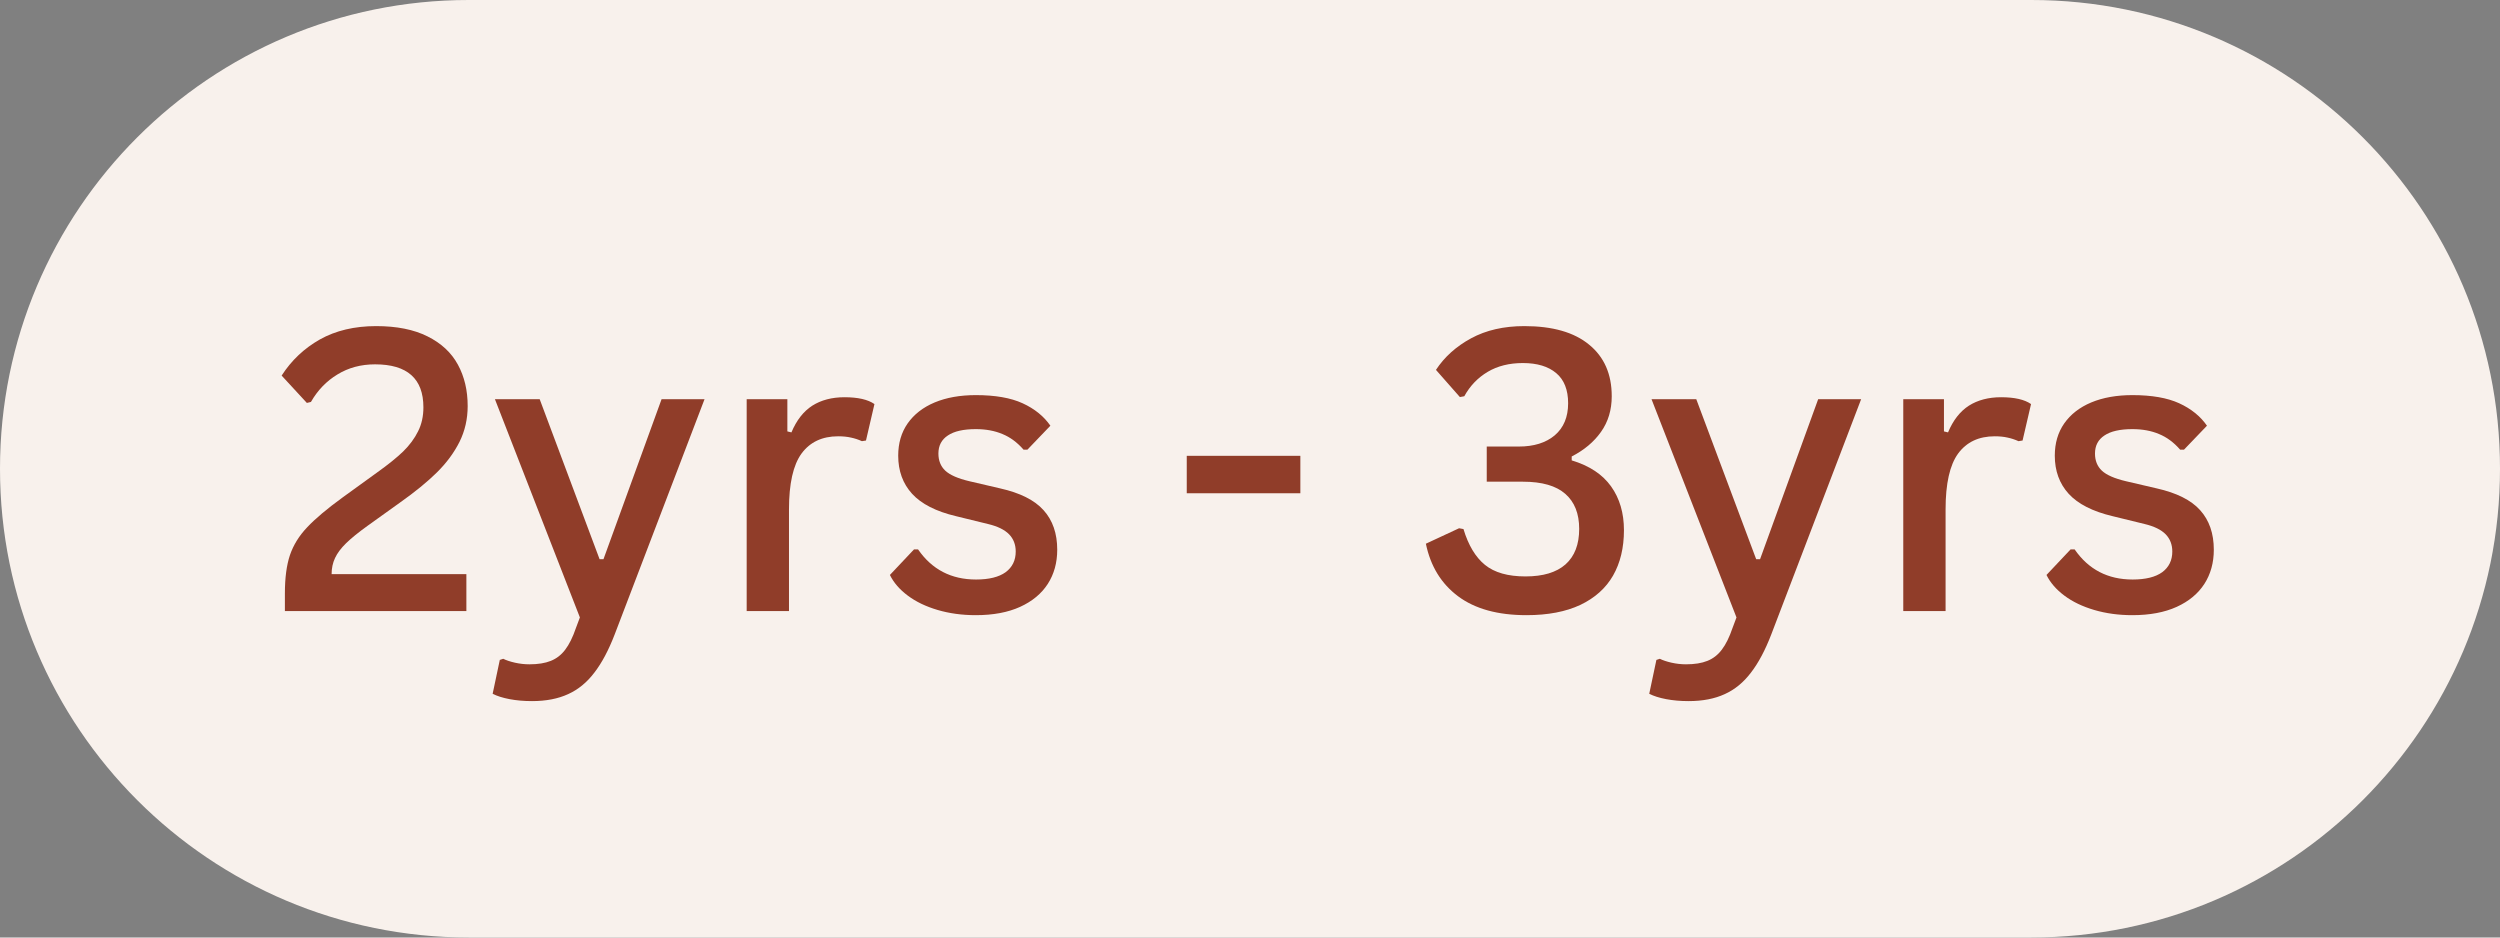 <svg xmlns="http://www.w3.org/2000/svg" xmlns:xlink="http://www.w3.org/1999/xlink" width="320" zoomAndPan="magnify" viewBox="0 0 240 90" height="120" preserveAspectRatio="xMidYMid meet" version="1.0"><rect x="0" y="0" width="240" height="90" fill="#808080" stroke="none"/><defs><g/><clipPath id="0fef3cb387"><path d="M 45 0 L 195 0 C 219.852 0 240 20.148 240 45 C 240 69.852 219.852 90 195 90 L 45 90 C 20.148 90 0 69.852 0 45 C 0 20.148 20.148 0 45 0 Z M 45 0 " clip-rule="nonzero"/></clipPath></defs><g clip-path="url(#0fef3cb387)"><rect x="-24" width="288" fill="#f8f1ec" y="-9" height="108" fill-opacity="1"/></g><g fill="#903d29" fill-opacity="1"><g transform="translate(25.881, 58.665)"><g><path d="M 1.469 -1.703 C 1.469 -3.18 1.629 -4.406 1.953 -5.375 C 2.285 -6.344 2.836 -7.234 3.609 -8.047 C 4.379 -8.867 5.523 -9.832 7.047 -10.938 L 10.328 -13.312 C 11.379 -14.062 12.211 -14.734 12.828 -15.328 C 13.441 -15.93 13.914 -16.57 14.25 -17.25 C 14.594 -17.926 14.766 -18.695 14.766 -19.562 C 14.766 -22.312 13.219 -23.688 10.125 -23.688 C 8.77 -23.688 7.566 -23.363 6.516 -22.719 C 5.461 -22.082 4.613 -21.203 3.969 -20.078 L 3.578 -19.984 L 1.156 -22.609 C 2.094 -24.066 3.316 -25.223 4.828 -26.078 C 6.348 -26.93 8.148 -27.359 10.234 -27.359 C 12.203 -27.359 13.844 -27.031 15.156 -26.375 C 16.477 -25.719 17.453 -24.812 18.078 -23.656 C 18.703 -22.508 19.016 -21.188 19.016 -19.688 C 19.016 -18.445 18.754 -17.301 18.234 -16.25 C 17.711 -15.207 16.988 -14.227 16.062 -13.312 C 15.133 -12.395 13.945 -11.426 12.5 -10.406 L 9.406 -8.188 C 8.52 -7.551 7.832 -6.992 7.344 -6.516 C 6.852 -6.035 6.5 -5.562 6.281 -5.094 C 6.062 -4.625 5.953 -4.109 5.953 -3.547 L 18.891 -3.547 L 18.891 0 L 1.469 0 Z M 1.469 -1.703 "/></g></g></g><g fill="#903d29" fill-opacity="1"><g transform="translate(46.778, 58.665)"><g><path d="M 4.297 8.641 C 3.516 8.641 2.797 8.578 2.141 8.453 C 1.484 8.328 0.941 8.156 0.516 7.938 L 1.203 4.688 L 1.531 4.578 C 1.82 4.723 2.195 4.848 2.656 4.953 C 3.113 5.055 3.578 5.109 4.047 5.109 C 4.867 5.109 5.551 5 6.094 4.781 C 6.645 4.562 7.109 4.203 7.484 3.703 C 7.867 3.203 8.211 2.504 8.516 1.609 L 8.891 0.609 L 0.734 -20.344 L 5.031 -20.344 L 10.781 -4.984 L 11.156 -4.984 L 16.734 -20.344 L 20.859 -20.344 L 12.234 2.234 C 11.648 3.754 11 4.977 10.281 5.906 C 9.57 6.844 8.734 7.531 7.766 7.969 C 6.805 8.414 5.648 8.641 4.297 8.641 Z M 4.297 8.641 "/></g></g></g><g fill="#903d29" fill-opacity="1"><g transform="translate(68.431, 58.665)"><g><path d="M 3.25 0 L 3.25 -20.344 L 7.156 -20.344 L 7.156 -17.25 L 7.547 -17.156 C 8.035 -18.32 8.703 -19.176 9.547 -19.719 C 10.398 -20.258 11.43 -20.531 12.641 -20.531 C 13.93 -20.531 14.891 -20.312 15.516 -19.875 L 14.703 -16.375 L 14.312 -16.312 C 13.969 -16.469 13.617 -16.582 13.266 -16.656 C 12.91 -16.738 12.5 -16.781 12.031 -16.781 C 10.5 -16.781 9.328 -16.227 8.516 -15.125 C 7.711 -14.02 7.312 -12.234 7.312 -9.766 L 7.312 0 Z M 3.25 0 "/></g></g></g><g fill="#903d29" fill-opacity="1"><g transform="translate(84.275, 58.665)"><g><path d="M 9.406 0.391 C 8.082 0.391 6.859 0.223 5.734 -0.109 C 4.609 -0.441 3.656 -0.898 2.875 -1.484 C 2.094 -2.066 1.52 -2.727 1.156 -3.469 L 3.469 -5.922 L 3.859 -5.922 C 5.191 -3.992 7.047 -3.031 9.422 -3.031 C 10.672 -3.031 11.617 -3.266 12.266 -3.734 C 12.91 -4.211 13.234 -4.875 13.234 -5.719 C 13.234 -6.383 13.02 -6.938 12.594 -7.375 C 12.164 -7.812 11.492 -8.141 10.578 -8.359 L 7.516 -9.109 C 5.586 -9.566 4.176 -10.285 3.281 -11.266 C 2.395 -12.242 1.953 -13.461 1.953 -14.922 C 1.953 -16.117 2.254 -17.148 2.859 -18.016 C 3.473 -18.891 4.336 -19.562 5.453 -20.031 C 6.578 -20.5 7.895 -20.734 9.406 -20.734 C 11.258 -20.734 12.754 -20.473 13.891 -19.953 C 15.035 -19.43 15.926 -18.711 16.562 -17.797 L 14.359 -15.5 L 13.984 -15.5 C 13.379 -16.195 12.703 -16.695 11.953 -17 C 11.211 -17.312 10.363 -17.469 9.406 -17.469 C 8.219 -17.469 7.32 -17.266 6.719 -16.859 C 6.113 -16.461 5.812 -15.883 5.812 -15.125 C 5.812 -14.445 6.031 -13.898 6.469 -13.484 C 6.914 -13.066 7.688 -12.727 8.781 -12.469 L 11.734 -11.781 C 13.648 -11.352 15.039 -10.656 15.906 -9.688 C 16.781 -8.719 17.219 -7.453 17.219 -5.891 C 17.219 -4.641 16.914 -3.547 16.312 -2.609 C 15.707 -1.672 14.82 -0.938 13.656 -0.406 C 12.488 0.125 11.07 0.391 9.406 0.391 Z M 9.406 0.391 "/></g></g></g><g fill="#903d29" fill-opacity="1"><g transform="translate(103.069, 58.665)"><g/></g></g><g fill="#903d29" fill-opacity="1"><g transform="translate(112.162, 58.665)"><g><path d="M 12.672 -11.312 L 1.766 -11.312 L 1.766 -14.906 L 12.672 -14.906 Z M 12.672 -11.312 "/></g></g></g><g fill="#903d29" fill-opacity="1"><g transform="translate(126.604, 58.665)"><g/></g></g><g fill="#903d29" fill-opacity="1"><g transform="translate(135.696, 58.665)"><g><path d="M 10.844 0.391 C 8.094 0.391 5.906 -0.211 4.281 -1.422 C 2.664 -2.629 1.633 -4.312 1.188 -6.469 L 4.375 -7.953 L 4.797 -7.875 C 5.266 -6.32 5.953 -5.176 6.859 -4.438 C 7.773 -3.695 9.07 -3.328 10.75 -3.328 C 12.438 -3.328 13.719 -3.711 14.594 -4.484 C 15.469 -5.266 15.906 -6.398 15.906 -7.891 C 15.906 -9.359 15.461 -10.477 14.578 -11.25 C 13.691 -12.031 12.336 -12.422 10.516 -12.422 L 7.031 -12.422 L 7.031 -15.797 L 10.109 -15.797 C 11.555 -15.797 12.707 -16.156 13.562 -16.875 C 14.414 -17.602 14.844 -18.629 14.844 -19.953 C 14.844 -21.242 14.461 -22.207 13.703 -22.844 C 12.941 -23.488 11.875 -23.812 10.5 -23.812 C 9.195 -23.812 8.07 -23.531 7.125 -22.969 C 6.176 -22.406 5.426 -21.625 4.875 -20.625 L 4.453 -20.547 L 2.156 -23.156 C 2.977 -24.406 4.102 -25.414 5.531 -26.188 C 6.969 -26.969 8.672 -27.359 10.641 -27.359 C 13.348 -27.359 15.422 -26.766 16.859 -25.578 C 18.305 -24.398 19.031 -22.75 19.031 -20.625 C 19.031 -19.312 18.688 -18.172 18 -17.203 C 17.32 -16.242 16.383 -15.457 15.188 -14.844 L 15.188 -14.469 C 16.883 -13.957 18.145 -13.125 18.969 -11.969 C 19.789 -10.82 20.203 -9.422 20.203 -7.766 C 20.203 -6.078 19.852 -4.625 19.156 -3.406 C 18.457 -2.195 17.41 -1.258 16.016 -0.594 C 14.617 0.062 12.895 0.391 10.844 0.391 Z M 10.844 0.391 "/></g></g></g><g fill="#903d29" fill-opacity="1"><g transform="translate(157.811, 58.665)"><g><path d="M 4.297 8.641 C 3.516 8.641 2.797 8.578 2.141 8.453 C 1.484 8.328 0.941 8.156 0.516 7.938 L 1.203 4.688 L 1.531 4.578 C 1.82 4.723 2.195 4.848 2.656 4.953 C 3.113 5.055 3.578 5.109 4.047 5.109 C 4.867 5.109 5.551 5 6.094 4.781 C 6.645 4.562 7.109 4.203 7.484 3.703 C 7.867 3.203 8.211 2.504 8.516 1.609 L 8.891 0.609 L 0.734 -20.344 L 5.031 -20.344 L 10.781 -4.984 L 11.156 -4.984 L 16.734 -20.344 L 20.859 -20.344 L 12.234 2.234 C 11.648 3.754 11 4.977 10.281 5.906 C 9.57 6.844 8.734 7.531 7.766 7.969 C 6.805 8.414 5.648 8.641 4.297 8.641 Z M 4.297 8.641 "/></g></g></g><g fill="#903d29" fill-opacity="1"><g transform="translate(179.464, 58.665)"><g><path d="M 3.25 0 L 3.25 -20.344 L 7.156 -20.344 L 7.156 -17.25 L 7.547 -17.156 C 8.035 -18.32 8.703 -19.176 9.547 -19.719 C 10.398 -20.258 11.43 -20.531 12.641 -20.531 C 13.93 -20.531 14.891 -20.312 15.516 -19.875 L 14.703 -16.375 L 14.312 -16.312 C 13.969 -16.469 13.617 -16.582 13.266 -16.656 C 12.91 -16.738 12.5 -16.781 12.031 -16.781 C 10.5 -16.781 9.328 -16.227 8.516 -15.125 C 7.711 -14.02 7.312 -12.234 7.312 -9.766 L 7.312 0 Z M 3.25 0 "/></g></g></g><g fill="#903d29" fill-opacity="1"><g transform="translate(195.307, 58.665)"><g><path d="M 9.406 0.391 C 8.082 0.391 6.859 0.223 5.734 -0.109 C 4.609 -0.441 3.656 -0.898 2.875 -1.484 C 2.094 -2.066 1.52 -2.727 1.156 -3.469 L 3.469 -5.922 L 3.859 -5.922 C 5.191 -3.992 7.047 -3.031 9.422 -3.031 C 10.672 -3.031 11.617 -3.266 12.266 -3.734 C 12.91 -4.211 13.234 -4.875 13.234 -5.719 C 13.234 -6.383 13.02 -6.938 12.594 -7.375 C 12.164 -7.812 11.492 -8.141 10.578 -8.359 L 7.516 -9.109 C 5.586 -9.566 4.176 -10.285 3.281 -11.266 C 2.395 -12.242 1.953 -13.461 1.953 -14.922 C 1.953 -16.117 2.254 -17.148 2.859 -18.016 C 3.473 -18.891 4.336 -19.562 5.453 -20.031 C 6.578 -20.5 7.895 -20.734 9.406 -20.734 C 11.258 -20.734 12.754 -20.473 13.891 -19.953 C 15.035 -19.43 15.926 -18.711 16.562 -17.797 L 14.359 -15.5 L 13.984 -15.5 C 13.379 -16.195 12.703 -16.695 11.953 -17 C 11.211 -17.312 10.363 -17.469 9.406 -17.469 C 8.219 -17.469 7.32 -17.266 6.719 -16.859 C 6.113 -16.461 5.812 -15.883 5.812 -15.125 C 5.812 -14.445 6.031 -13.898 6.469 -13.484 C 6.914 -13.066 7.688 -12.727 8.781 -12.469 L 11.734 -11.781 C 13.648 -11.352 15.039 -10.656 15.906 -9.688 C 16.781 -8.719 17.219 -7.453 17.219 -5.891 C 17.219 -4.641 16.914 -3.547 16.312 -2.609 C 15.707 -1.672 14.82 -0.938 13.656 -0.406 C 12.488 0.125 11.07 0.391 9.406 0.391 Z M 9.406 0.391 "/></g></g></g></svg>